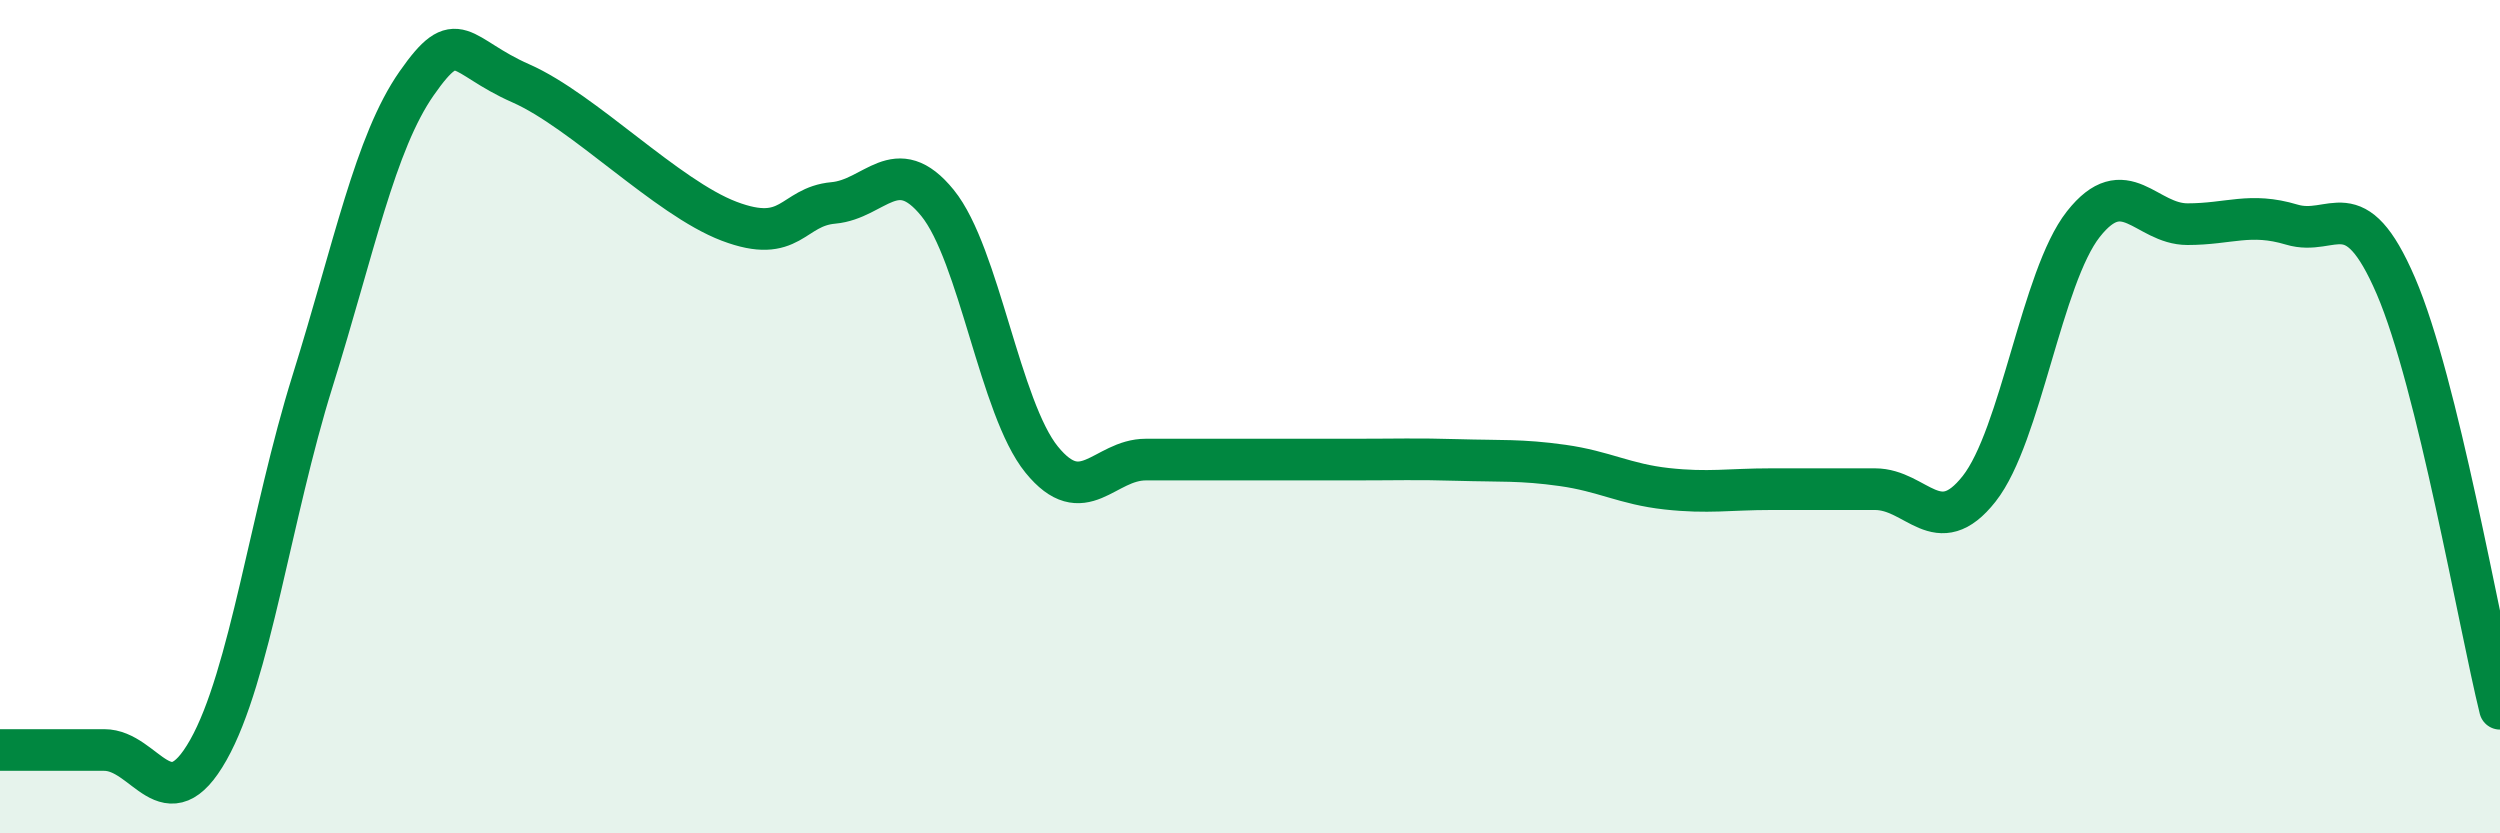 
    <svg width="60" height="20" viewBox="0 0 60 20" xmlns="http://www.w3.org/2000/svg">
      <path
        d="M 0,18 C 0.5,18 1.5,18 2.5,18 C 3.5,18 4,19.77 5,18 C 6,16.23 6.5,12.35 7.5,9.15 C 8.5,5.95 9,3.43 10,2 C 11,0.57 11,1.34 12.5,2 C 14,2.66 16,4.74 17.5,5.31 C 19,5.88 19,4.96 20,4.87 C 21,4.78 21.5,3.64 22.5,4.87 C 23.5,6.1 24,9.8 25,11.03 C 26,12.26 26.5,11.03 27.5,11.03 C 28.5,11.03 29,11.03 30,11.03 C 31,11.03 31.5,11.03 32.5,11.03 C 33.5,11.03 34,11.01 35,11.04 C 36,11.07 36.5,11.03 37.5,11.17 C 38.5,11.31 39,11.62 40,11.73 C 41,11.84 41.5,11.74 42.5,11.74 C 43.5,11.74 44,11.74 45,11.74 C 46,11.74 46.5,13 47.5,11.73 C 48.5,10.46 49,6.65 50,5.38 C 51,4.11 51.5,5.38 52.5,5.38 C 53.5,5.38 54,5.09 55,5.39 C 56,5.69 56.5,4.54 57.5,6.86 C 58.5,9.18 59.5,14.98 60,17.01L60 20L0 20Z"
        fill="#008740"
        opacity="0.1"
        stroke-linecap="round"
        stroke-linejoin="round"
      />
      <path
        d="M 0,18 C 0.5,18 1.5,18 2.5,18 C 3.5,18 4,19.77 5,18 C 6,16.23 6.5,12.35 7.5,9.15 C 8.5,5.95 9,3.43 10,2 C 11,0.57 11,1.34 12.5,2 C 14,2.66 16,4.74 17.5,5.31 C 19,5.88 19,4.96 20,4.87 C 21,4.78 21.5,3.64 22.5,4.87 C 23.5,6.1 24,9.8 25,11.03 C 26,12.26 26.5,11.03 27.5,11.03 C 28.5,11.03 29,11.03 30,11.03 C 31,11.03 31.5,11.03 32.5,11.03 C 33.5,11.03 34,11.01 35,11.04 C 36,11.07 36.5,11.03 37.5,11.17 C 38.5,11.31 39,11.62 40,11.73 C 41,11.84 41.5,11.74 42.5,11.74 C 43.5,11.74 44,11.74 45,11.74 C 46,11.74 46.5,13 47.5,11.73 C 48.5,10.46 49,6.65 50,5.38 C 51,4.11 51.5,5.38 52.5,5.38 C 53.5,5.38 54,5.09 55,5.39 C 56,5.69 56.5,4.54 57.5,6.86 C 58.5,9.18 59.5,14.98 60,17.01"
        stroke="#008740"
        stroke-width="1"
        fill="none"
        stroke-linecap="round"
        stroke-linejoin="round"
      />
    </svg>
  